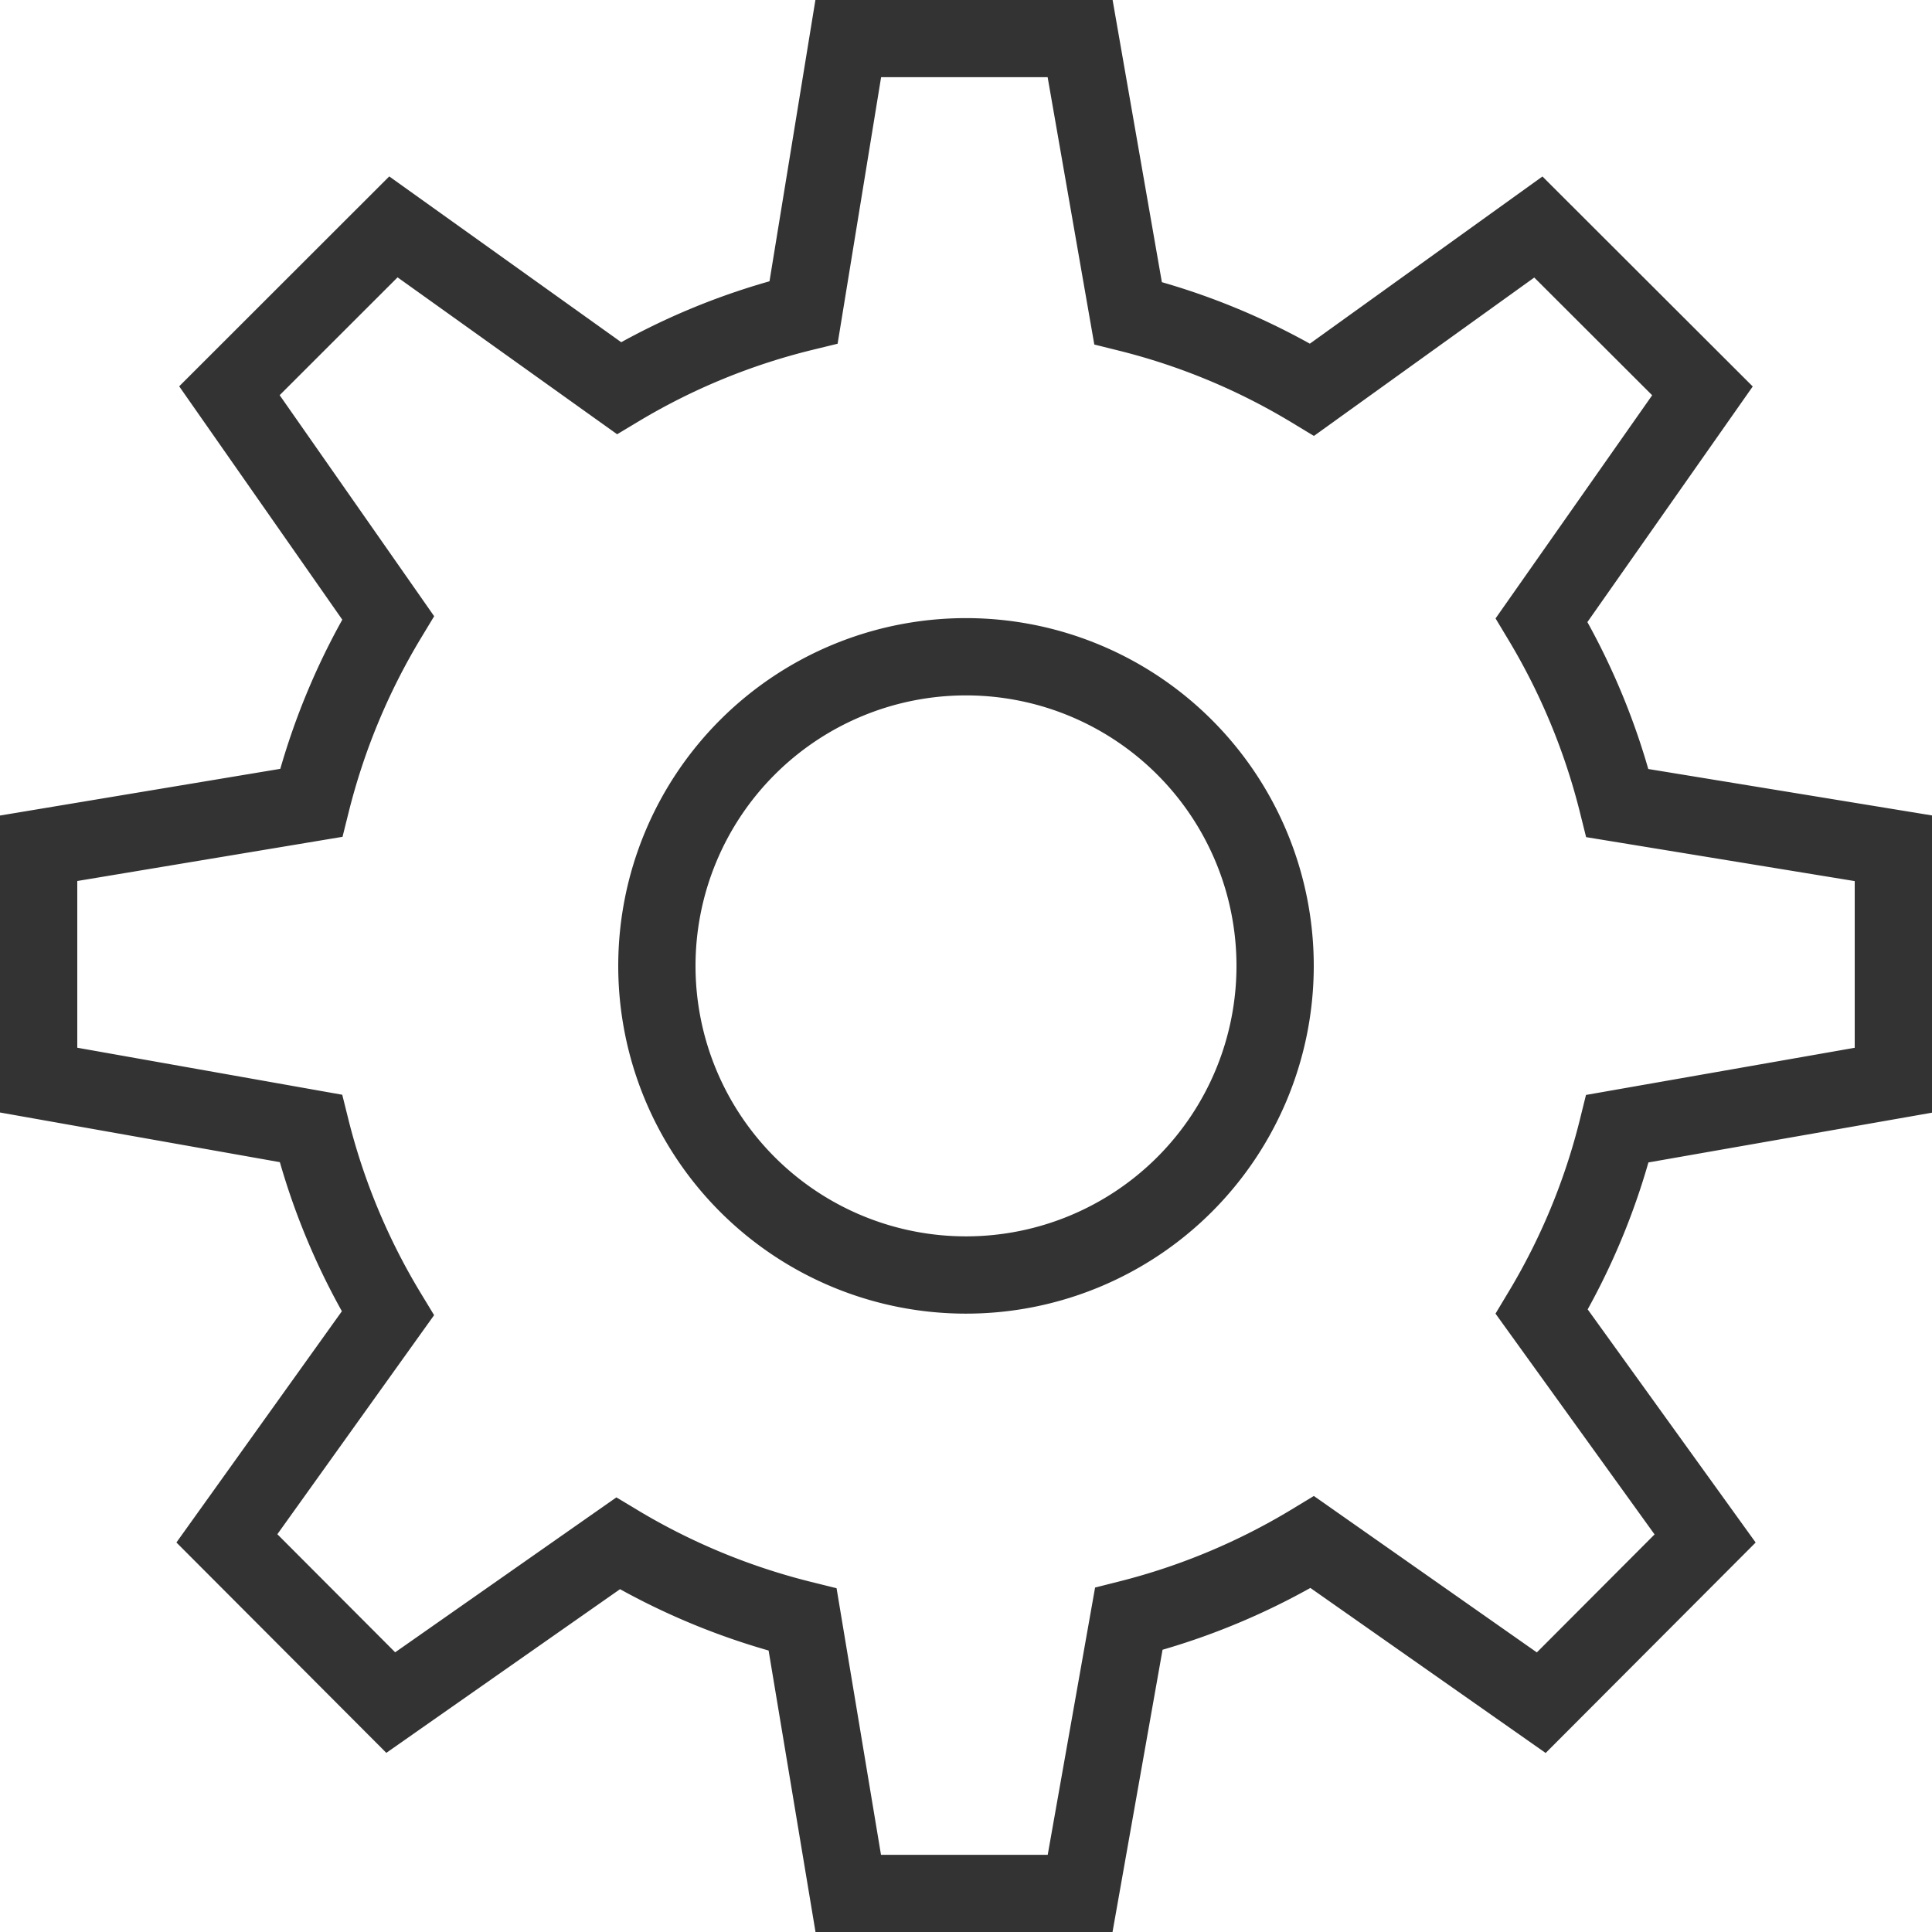 <svg xmlns="http://www.w3.org/2000/svg" width="16" height="16"><path d="M15.68 8.945v-1.92l-2.285-.374a5.555 5.555 0 0 0-.628-1.516l1.332-1.898L12.74 1.88l-1.874 1.347a5.51 5.51 0 0 0-1.524-.634L8.945.319h-1.92l-.37 2.267a5.518 5.518 0 0 0-1.529.628L3.258 1.879 1.9 3.236l1.314 1.88c-.284.47-.5.984-.637 1.533L.32 7.025v1.92l2.254.4a5.53 5.53 0 0 0 .638 1.532L1.879 12.74 3.236 14.1l1.882-1.318c.47.282.984.496 1.529.631l.378 2.268h1.92l.403-2.274a5.55 5.55 0 0 0 1.52-.636l1.896 1.33 1.357-1.36-1.353-1.878c.28-.466.493-.975.627-1.516l2.285-.401zM8 10.559a2.56 2.56 0 1 1 0-5.12 2.56 2.56 0 0 1 0 5.12z" stroke-miterlimit="10" fill="none" stroke="#333" stroke-width=".64" stroke-linecap="round"/></svg>